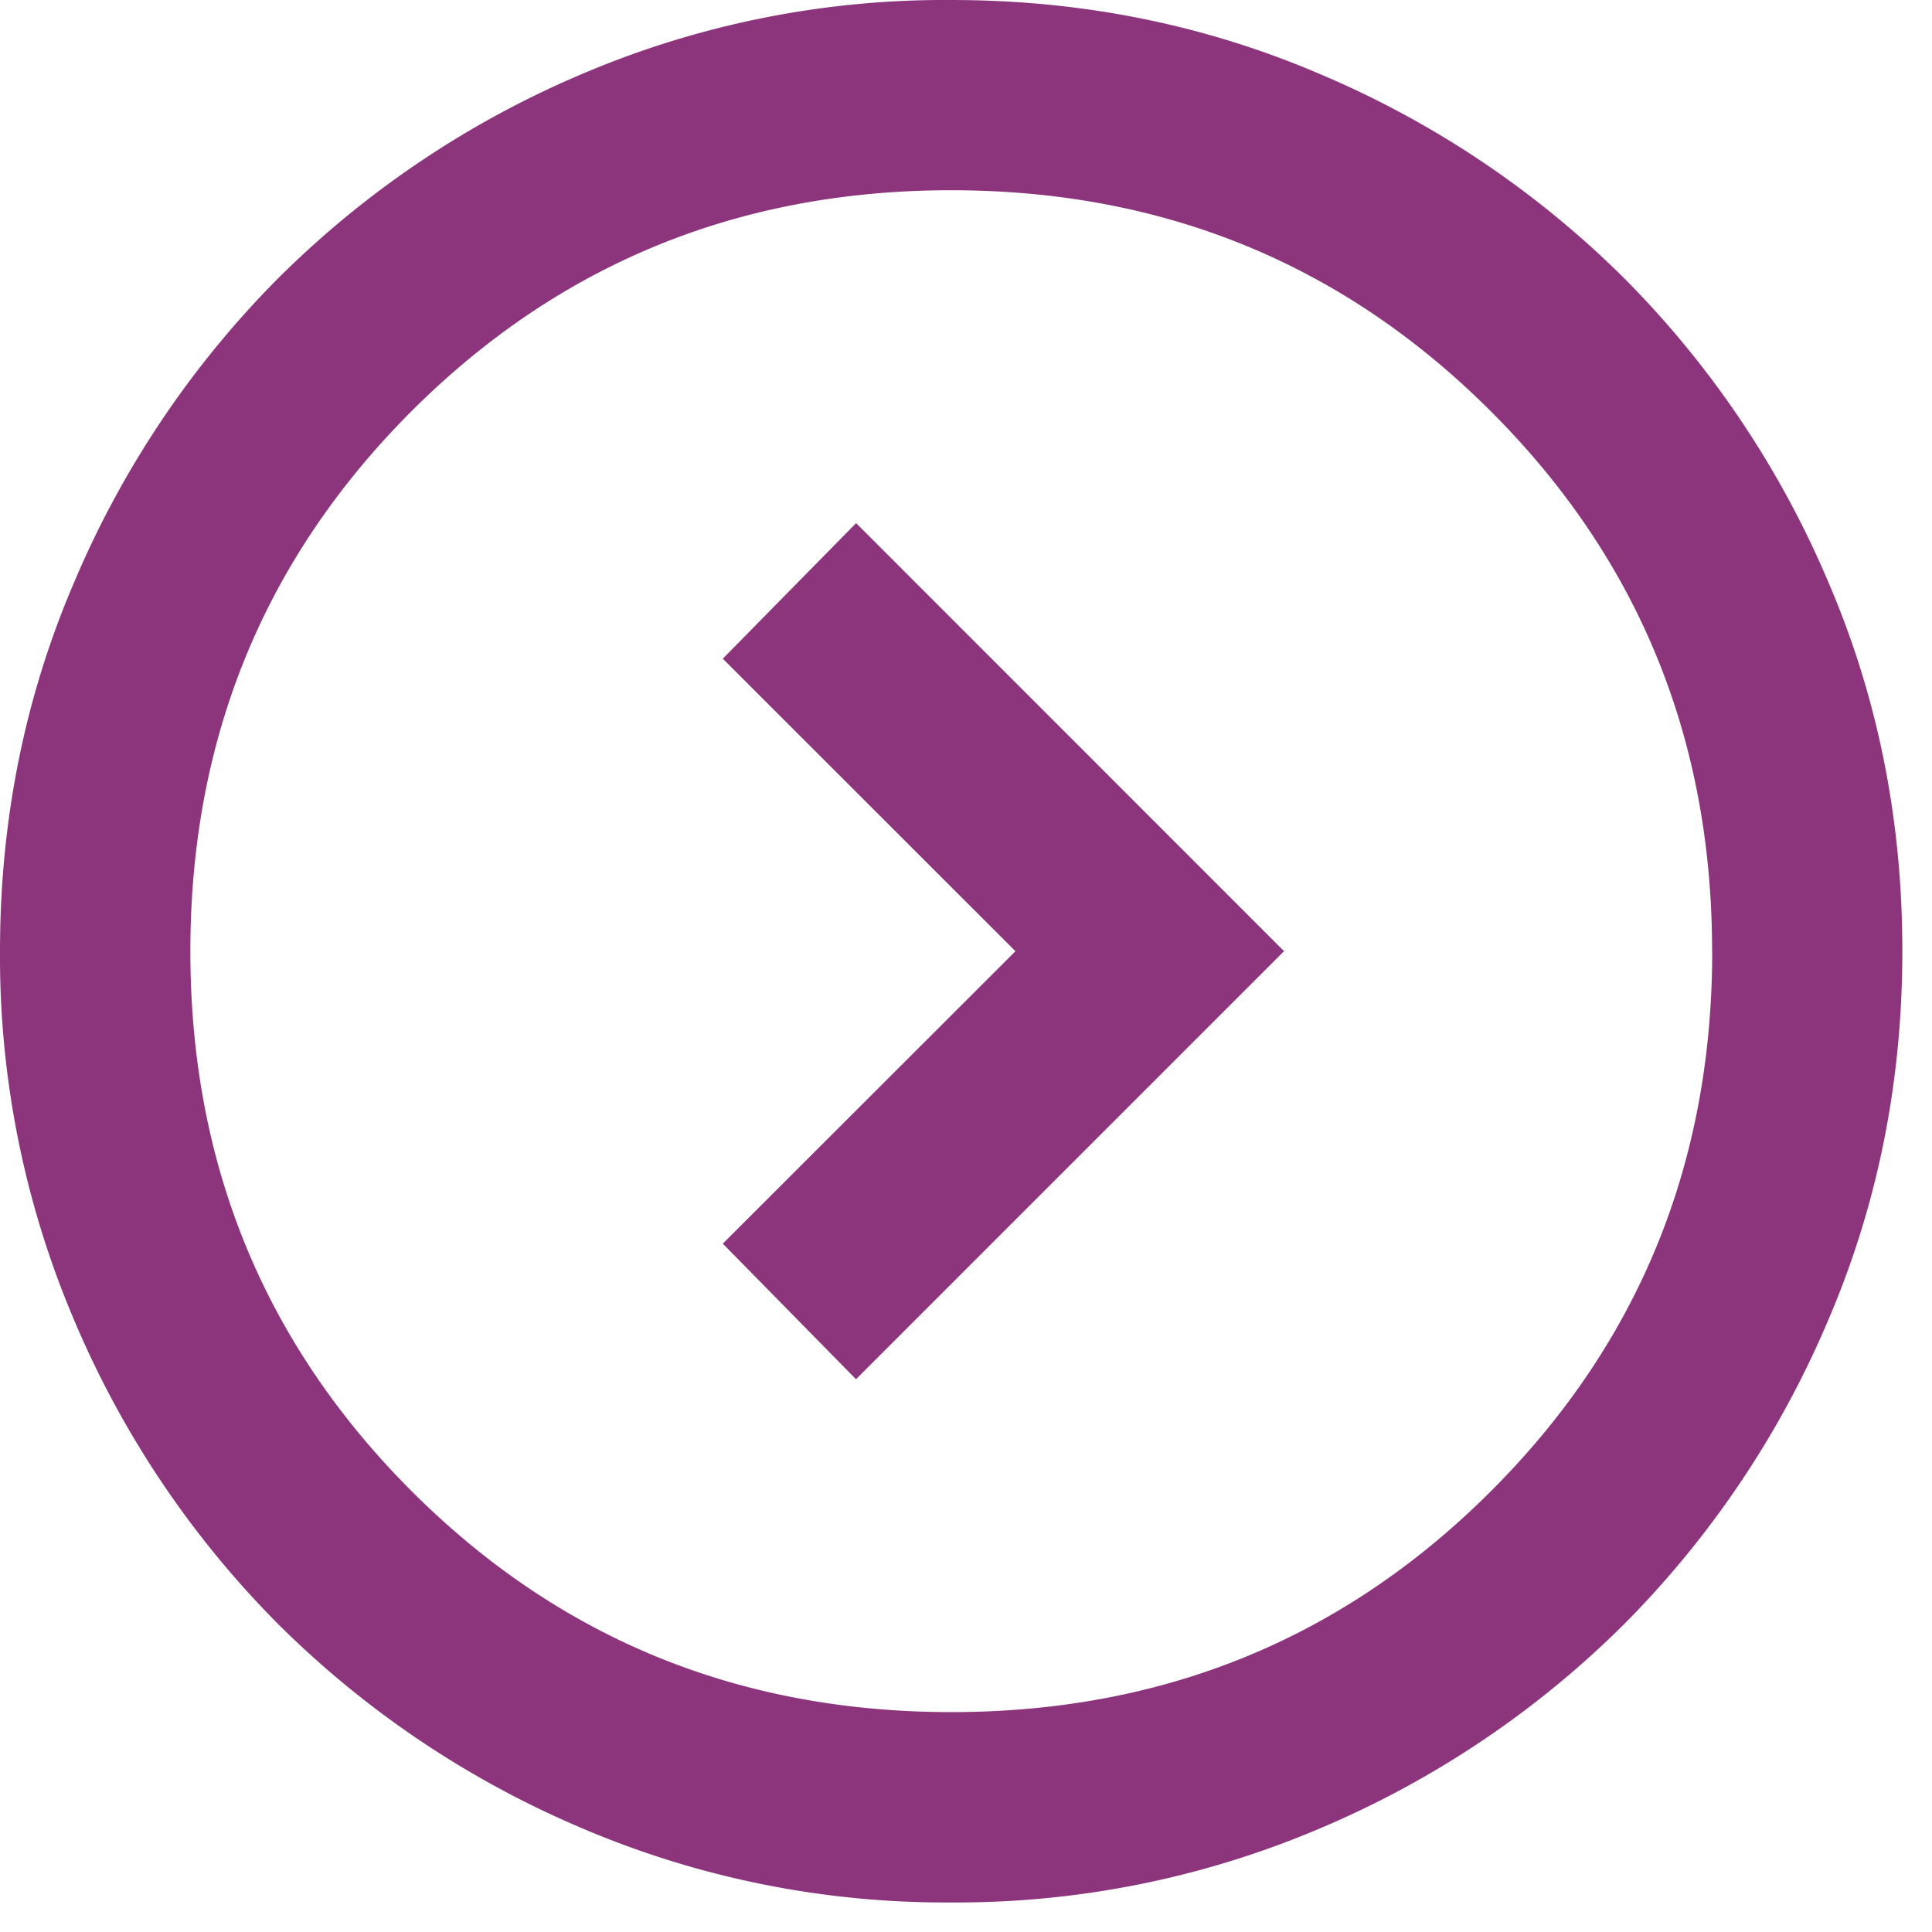 <svg width="17" height="17" viewBox="0 0 17 17" fill="none" xmlns="http://www.w3.org/2000/svg">
    <path d="M11.299 8.37 7.533 4.603 6.36 5.796 8.935 8.37 6.36 10.943l1.172 1.193 3.766-3.766zm5.44 0c0 1.157-.22 2.246-.66 3.264a8.466 8.466 0 0 1-1.788 2.657 8.446 8.446 0 0 1-2.657 1.789 8.164 8.164 0 0 1-3.264.66 8.145 8.145 0 0 1-3.265-.66 8.464 8.464 0 0 1-2.657-1.789A8.447 8.447 0 0 1 .66 11.634 8.164 8.164 0 0 1 0 8.37c0-1.158.22-2.246.66-3.264a8.465 8.465 0 0 1 1.788-2.658A8.458 8.458 0 0 1 5.105.658 8.135 8.135 0 0 1 8.37 0c1.157 0 2.245.22 3.264.66a8.464 8.464 0 0 1 2.657 1.788 8.456 8.456 0 0 1 1.79 2.658c.44 1.018.659 2.106.658 3.264zm-1.674 0c0-1.87-.648-3.453-1.946-4.75-1.297-1.297-2.88-1.946-4.75-1.946-1.869 0-3.452.649-4.75 1.946C2.324 4.917 1.675 6.5 1.675 8.37c0 1.869.649 3.452 1.946 4.75 1.297 1.297 2.88 1.945 4.75 1.945 1.869 0 3.452-.648 4.75-1.946 1.297-1.297 1.945-2.88 1.945-4.75z" fill="#8D357C"/>
</svg>
